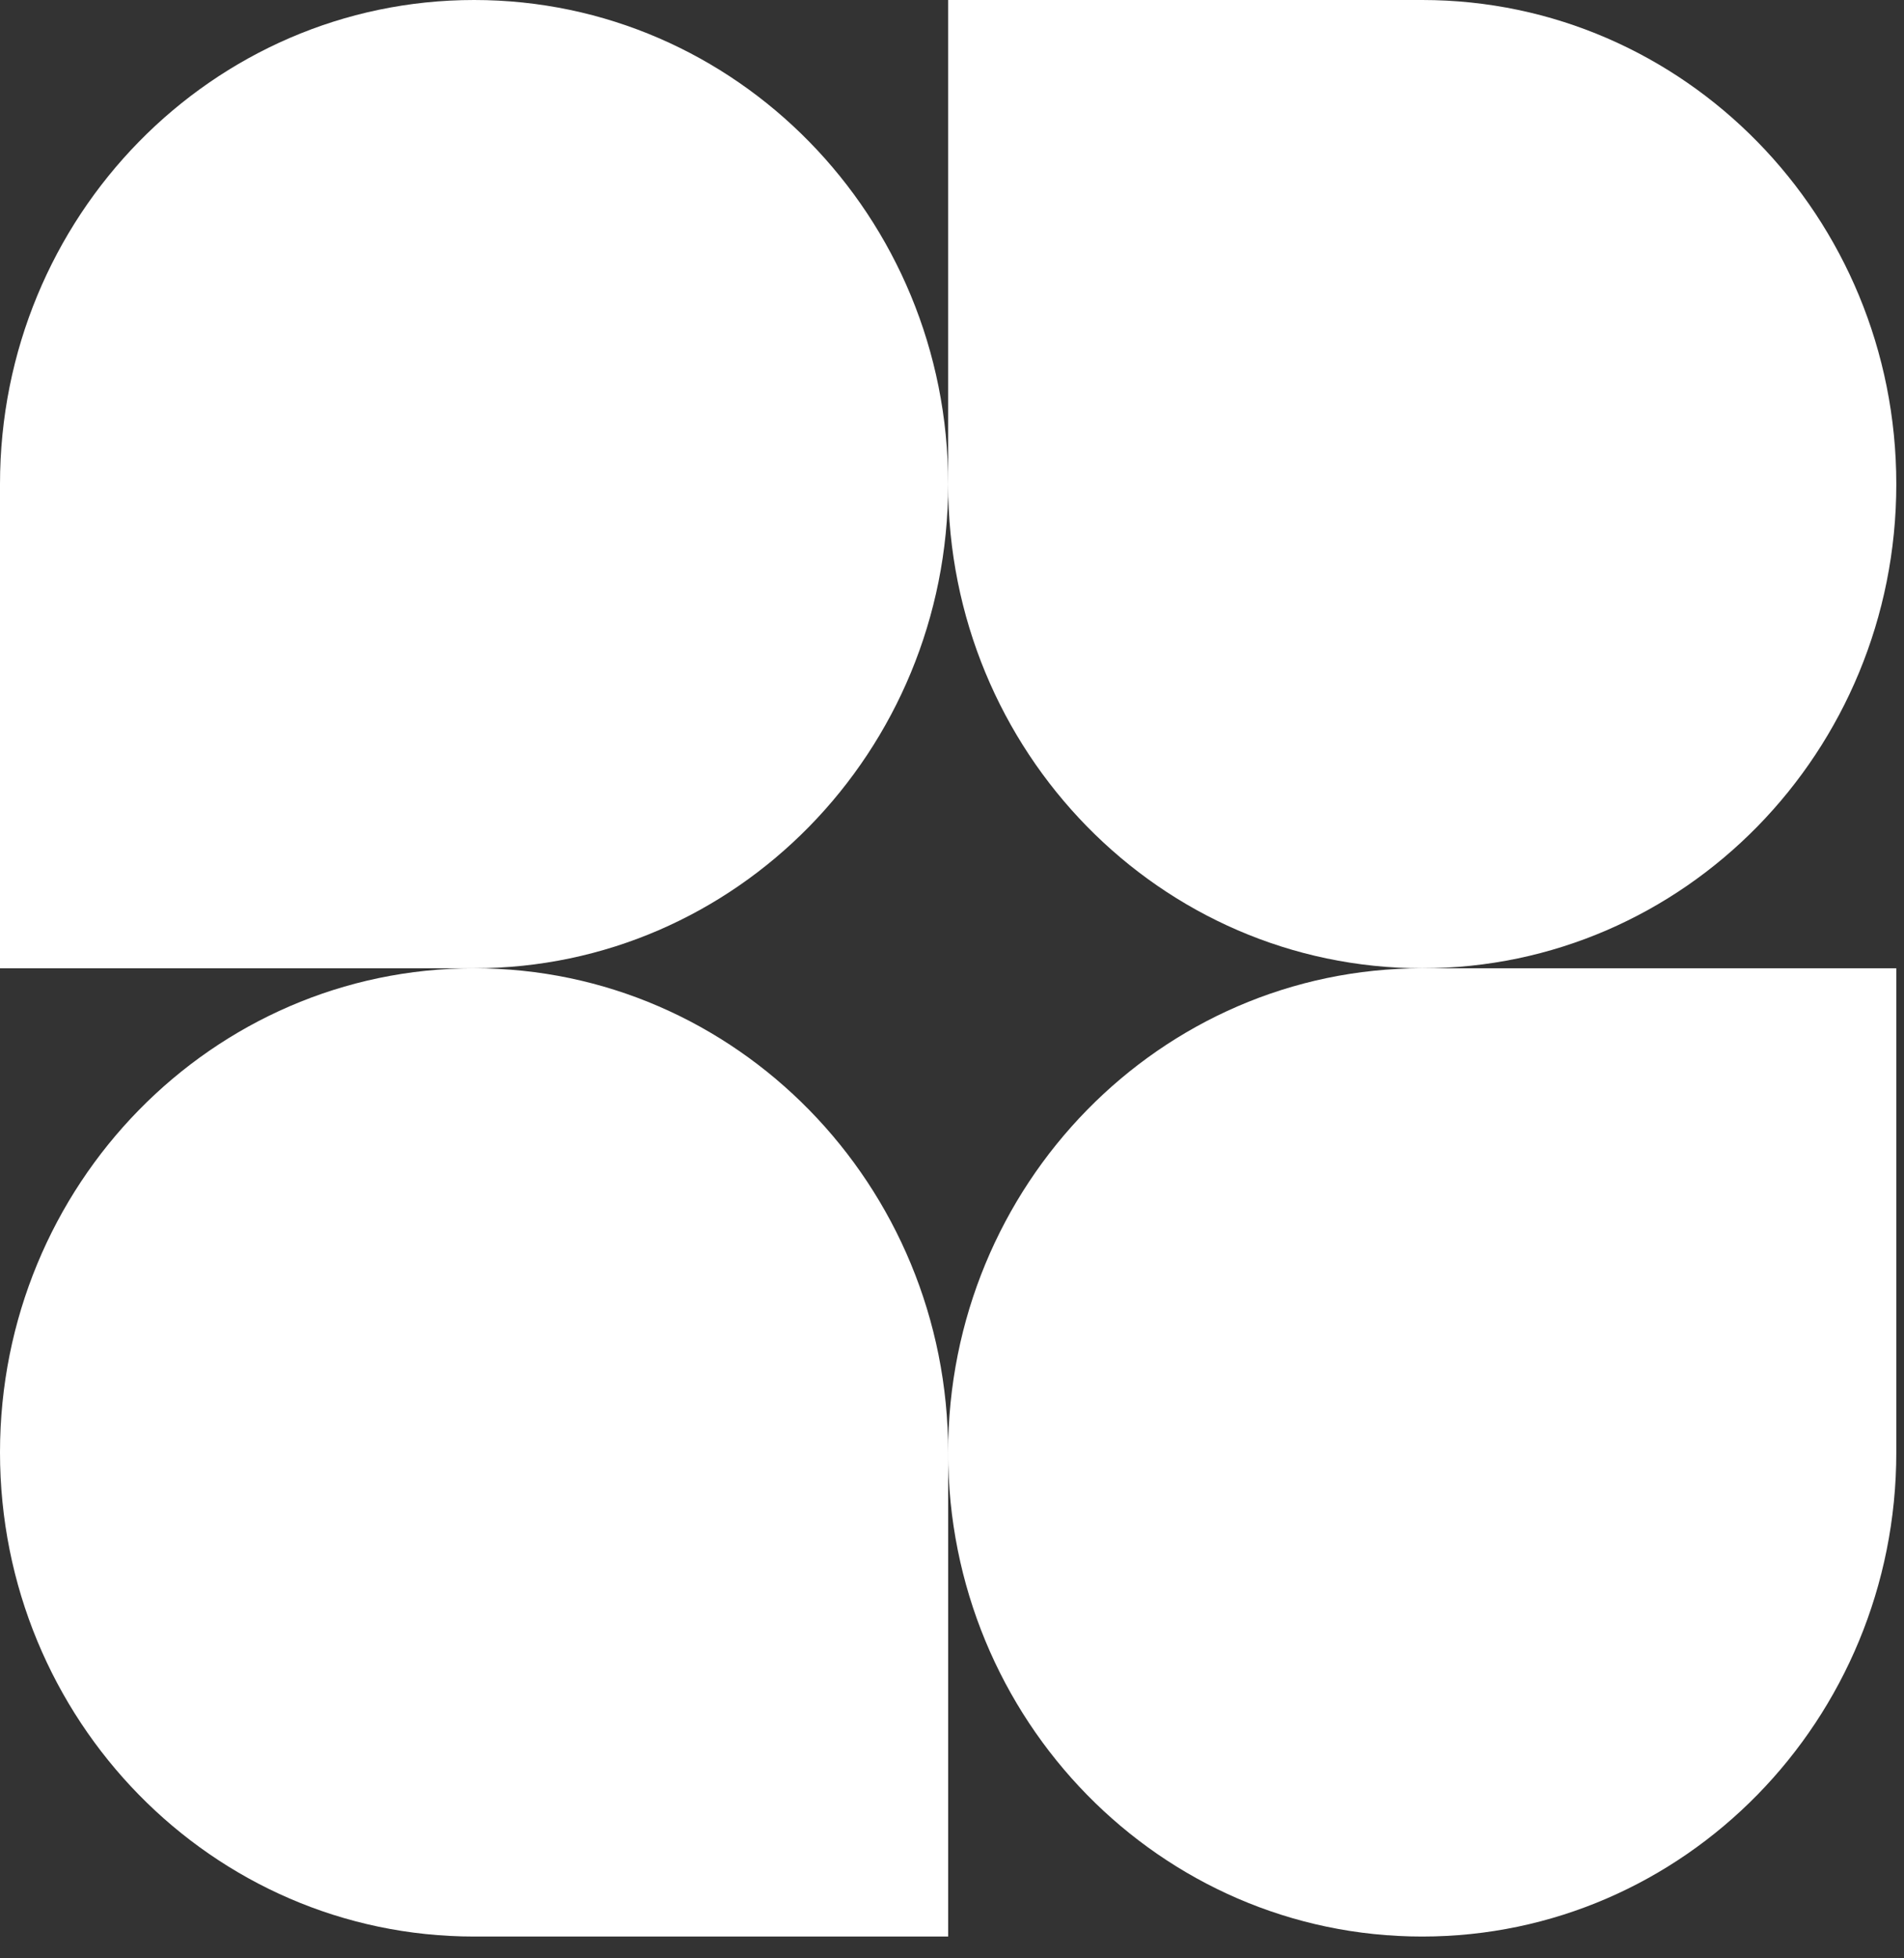 <svg width="71" height="73" viewBox="0 0 71 73" fill="none" xmlns="http://www.w3.org/2000/svg">
<rect x="0" y="0" width="71" height="73" fill="#333333" stroke="none"/>
<path d="M35.357 18.047C35.357 28.014 27.442 36.094 17.679 36.094H0V18.047C0 8.08 7.915 0 17.679 0C27.442 0 35.357 8.08 35.357 18.047Z" fill="white"/>
<path d="M35.355 54.141C35.355 44.174 43.27 36.094 53.034 36.094H70.713V54.141C70.713 64.108 62.798 72.188 53.034 72.188C43.27 72.188 35.355 64.108 35.355 54.141Z" fill="white"/>
<path d="M0 54.141C0 64.108 7.915 72.188 17.679 72.188H35.357V54.141C35.357 44.174 27.442 36.094 17.679 36.094C7.915 36.094 0 44.174 0 54.141Z" fill="white"/>
<path d="M70.713 18.047C70.713 8.08 62.798 0 53.034 0H35.355V18.047C35.355 28.014 43.27 36.094 53.034 36.094C62.798 36.094 70.713 28.014 70.713 18.047Z" fill="white"/>
</svg>
